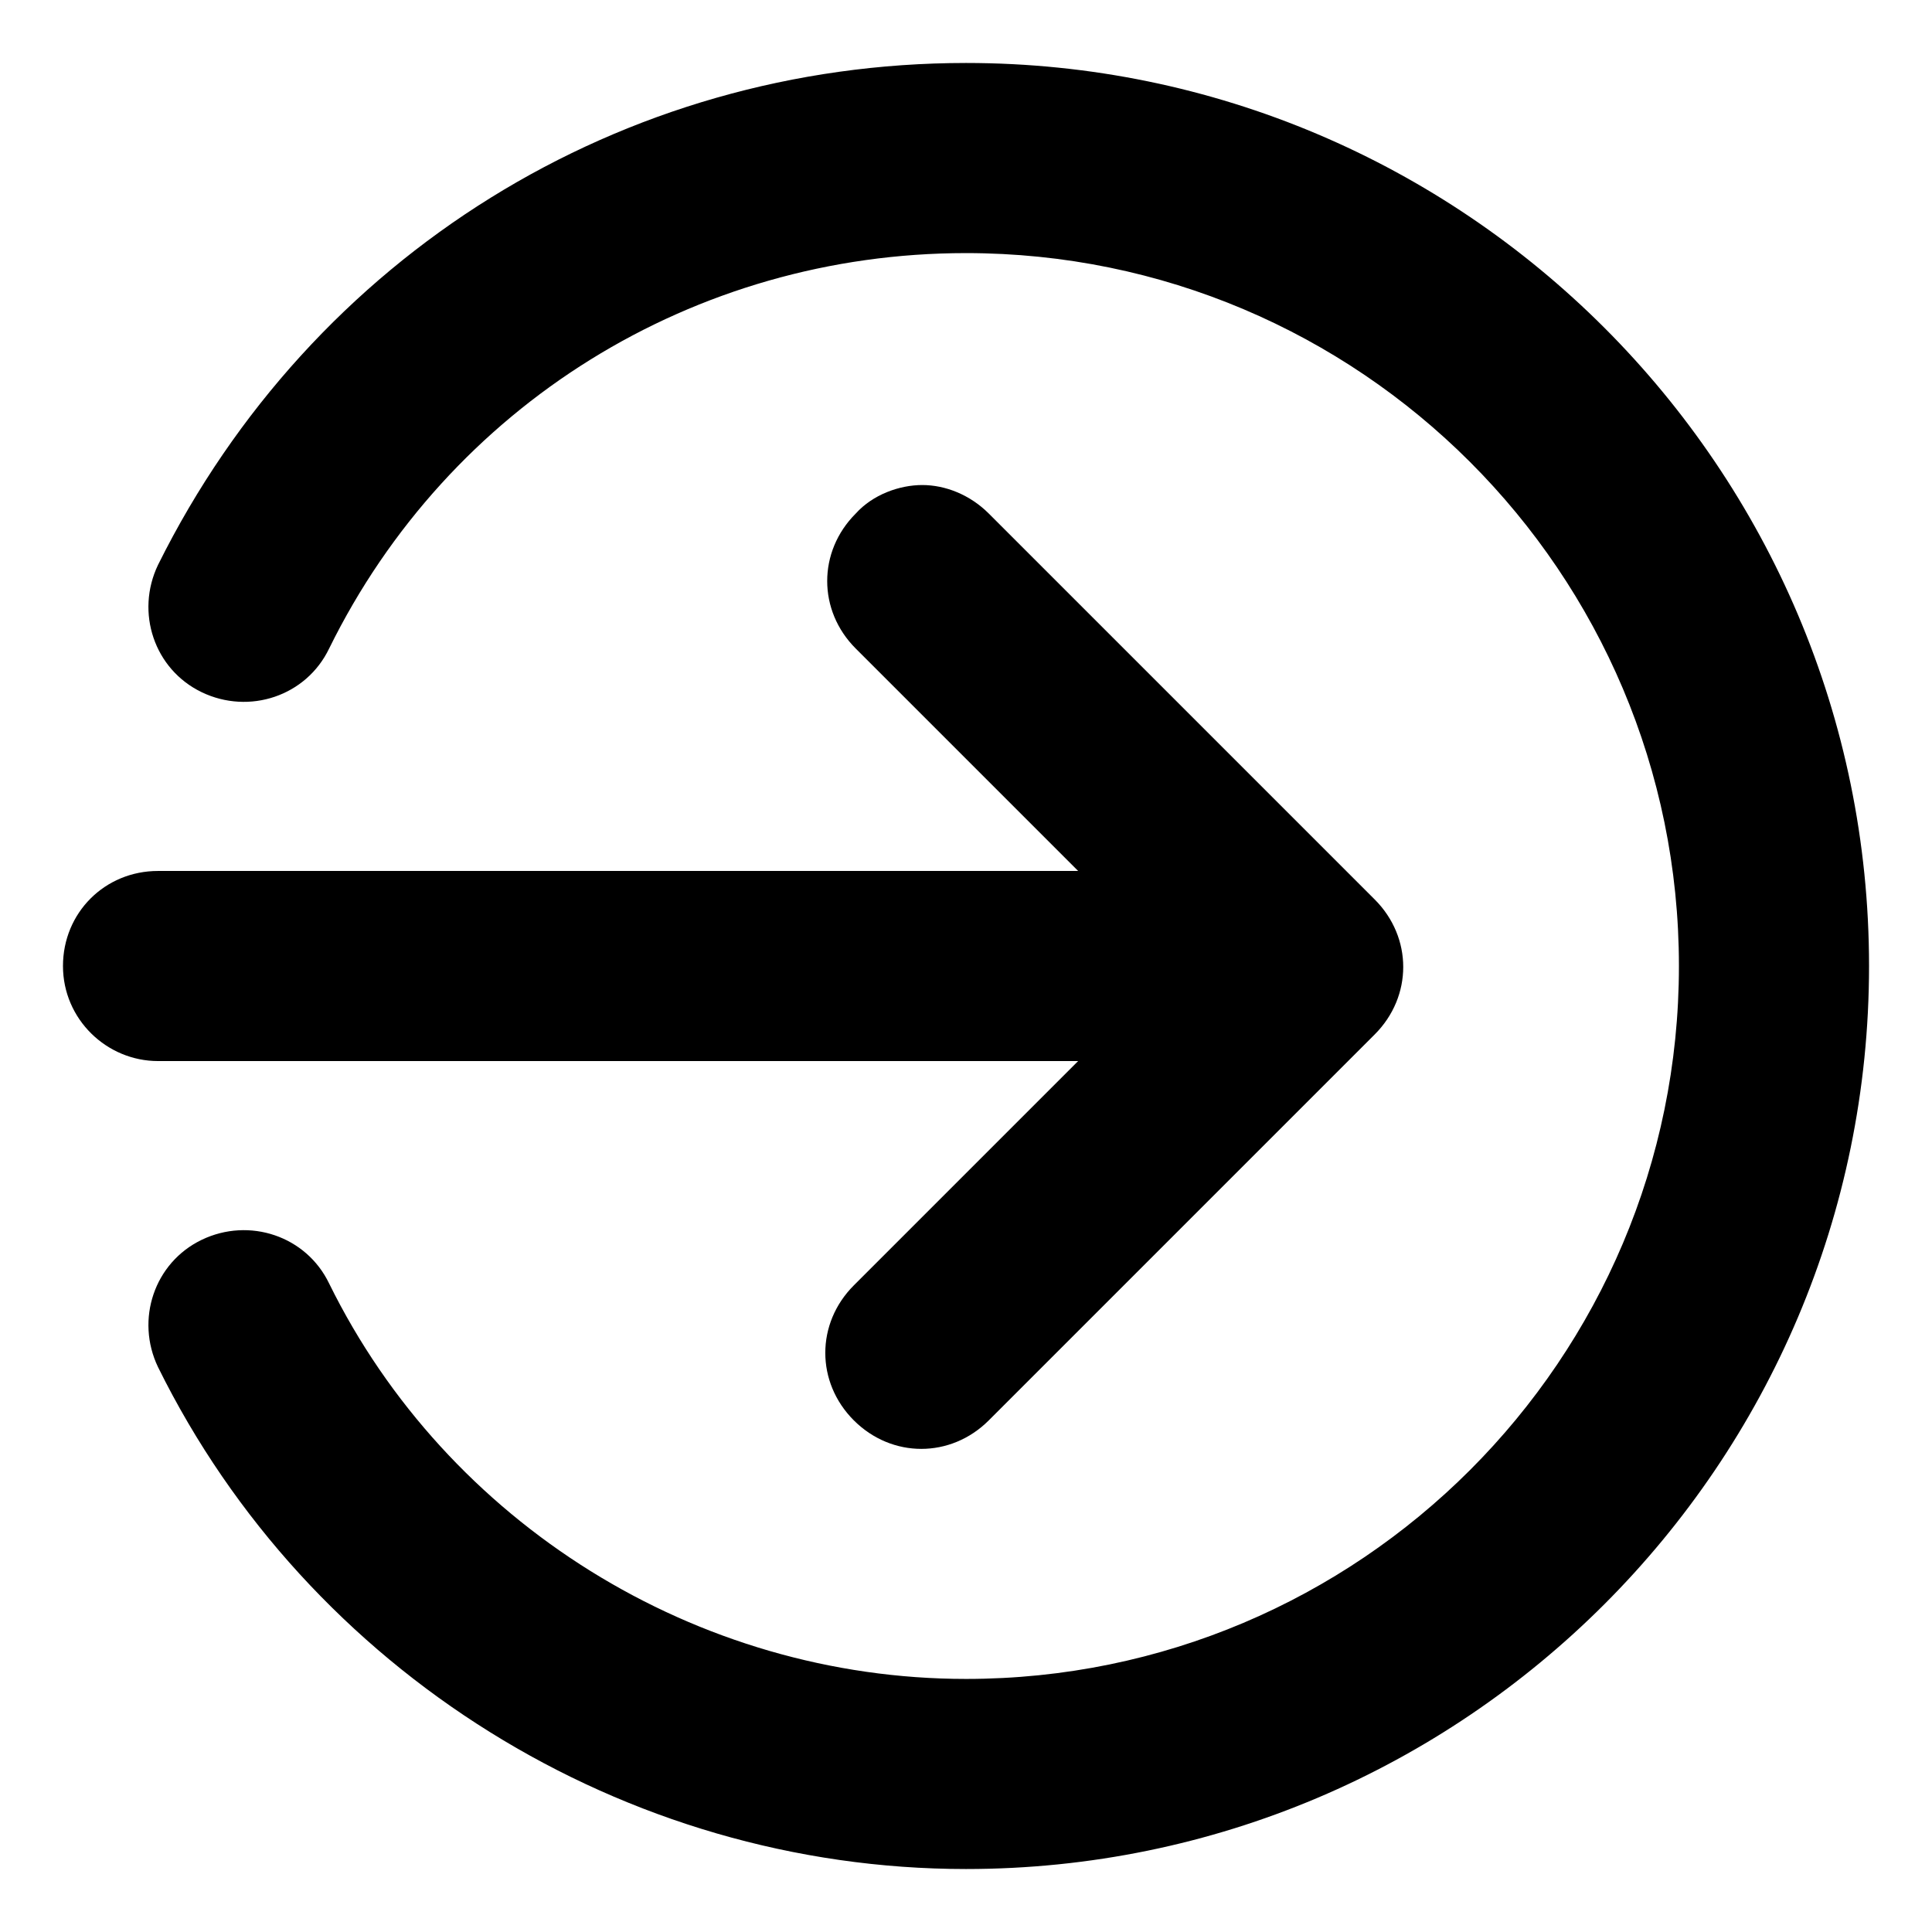 <?xml version="1.0" encoding="UTF-8"?>
<!-- Uploaded to: SVG Repo, www.svgrepo.com, Generator: SVG Repo Mixer Tools -->
<svg fill="#000000" width="800px" height="800px" version="1.1" viewBox="144 144 512 512" xmlns="http://www.w3.org/2000/svg">
 <g>
  <path d="m197.47 327.45c12.594 6.047 27.711 1.008 33.754-11.586 31.738-64.488 96.73-104.79 168.78-104.79 104.29 0 188.93 84.641 188.93 188.93s-84.641 188.93-188.93 188.93c-71.539 0-137.54-41.312-168.78-104.79-6.047-12.594-21.16-17.633-33.754-11.586s-17.633 21.16-11.586 33.754c39.801 80.609 123.43 133 214.12 133 132 0 239.31-107.31 239.31-239.31 0-132-107.31-239.31-239.31-239.31-91.191 0-173.31 50.883-214.12 133-6.051 12.598-1.012 27.711 11.586 33.758z"/>
  <path d="m185.88 425.19h243.84l-59.449 59.449c-10.078 10.078-10.078 25.695 0 35.77 10.078 10.078 25.695 10.078 35.77 0l102.27-102.27c10.078-10.078 10.078-25.695 0-35.77l-102.27-102.27c-5.039-5.039-11.586-7.559-17.633-7.559s-13.098 2.519-17.633 7.559c-10.078 10.078-10.078 25.695 0 35.77l58.945 58.945h-243.84c-14.105 0-25.191 11.082-25.191 25.191 0 14.105 11.59 25.188 25.191 25.188z"/>
 </g>
</svg>